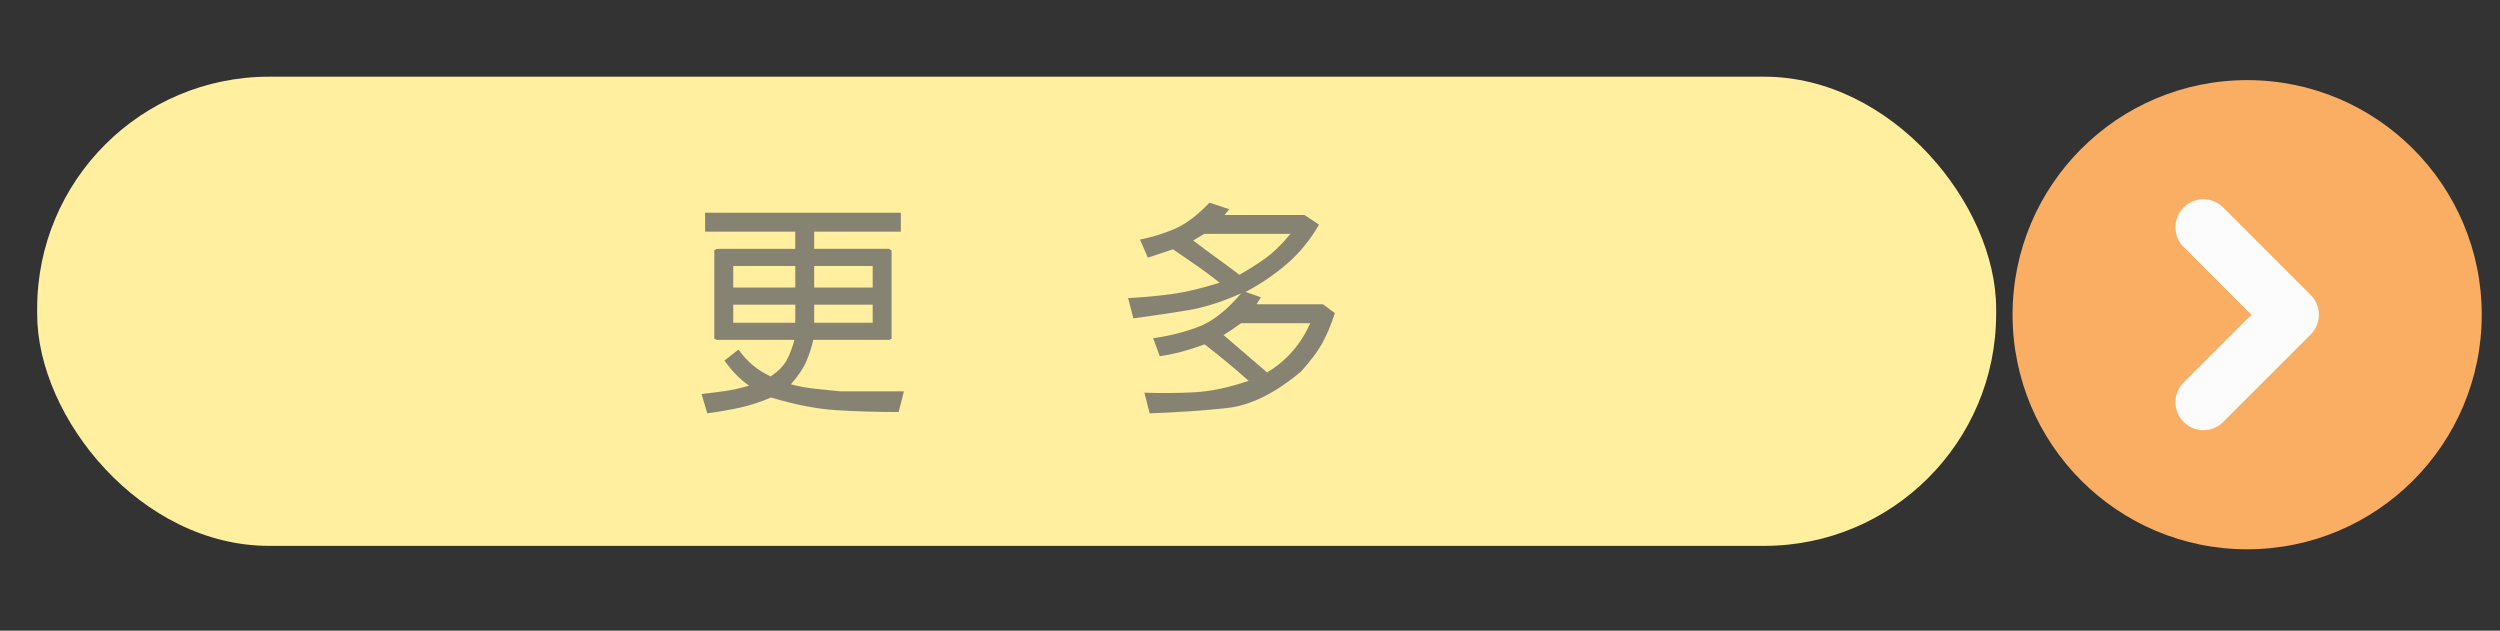 <?xml version="1.0" encoding="UTF-8"?>
<svg id="_圖層_1" data-name="圖層_1" xmlns="http://www.w3.org/2000/svg" version="1.1" viewBox="0 0 133.213 33.607">
  <rect x="0" y="0" width="133.213" height="33.607" fill="#333333" stroke="none"/>
  <!-- Generator: Adobe Illustrator 30.0.0, SVG Export Plug-In . SVG Version: 2.1.1 Build 123)  -->
  <rect x="1.98" y="4.087" width="104.385" height="25" rx="12.357" ry="12.357" fill="#ffef9f"/>
  <g>
    <path d="M37.571,12.345v-1.008h10.43v1.008h-4.617v.914h3.984l.141.094v4.688l-.117.07h-4.055c-.094.406-.219.791-.375,1.154s-.43.768-.82,1.213c.453.117.875.195,1.266.234s.844.086,1.359.141h3.398l-.281,1.102c-1.188,0-2.299-.033-3.334-.1s-2.189-.291-3.463-.674c-.594.25-1.152.432-1.676.545s-1.098.213-1.723.299l-.305-1.031c.422-.047.828-.098,1.219-.152s.828-.152,1.312-.293c-.266-.188-.502-.389-.709-.604s-.408-.459-.604-.732l.75-.586c.234.328.49.607.768.838s.592.428.943.592c.406-.266.695-.561.867-.885s.305-.678.398-1.061h-4.148l-.117-.07v-4.711l.141-.07h4.172v-.914h-4.805ZM42.376,14.173h-3.305v1.148h3.305v-1.148ZM42.376,16.236h-3.305v.961h3.305v-.961ZM46.501,14.173h-3.117v1.148h3.117v-1.148ZM46.501,16.236h-3.117v.961h3.117v-.961Z" fill="#878373"/>
    <path d="M60.745,12.767c.625-.125,1.234-.312,1.828-.562s1.219-.719,1.875-1.406l1.055.352-.258.305h4.266l.773.516c-.469.812-1.035,1.506-1.699,2.08s-1.402,1.076-2.215,1.506l.82.281-.234.375h3.539l.633.469c-.172.547-.381,1.055-.627,1.523s-.639,1-1.178,1.594c-1.383,1.156-2.689,1.803-3.92,1.939s-2.611.232-4.143.287l-.281-1.102c.953.031,1.852.023,2.695-.023s1.797-.25,2.859-.609c-.422-.375-.811-.709-1.166-1.002s-.748-.607-1.178-.943c-.422.156-.812.283-1.172.381s-.766.182-1.219.252l-.352-.961c.781-.102,1.564-.295,2.35-.58s1.564-.889,2.338-1.811c-1,.453-1.943.754-2.83.902s-1.857.293-2.912.434l-.281-1.078c.852-.047,1.641-.121,2.367-.223s1.562-.301,2.508-.598c-.43-.344-.834-.646-1.213-.908s-.803-.553-1.271-.873l-1.336.445-.422-.961ZM68.76,12.462h-4.594l-.586.352c.406.312.797.604,1.172.873s.805.588,1.289.955c.477-.266.936-.557,1.377-.873s.889-.752,1.342-1.307ZM69.815,17.22h-3.68c-.172.125-.33.236-.475.334s-.299.197-.463.299l2.32,1.992c.531-.32.988-.703,1.371-1.148s.691-.938.926-1.477Z" fill="#878373"/>
  </g>
  <circle cx="119.74" cy="16.769" r="12.5" fill="#f9ae64"/>
  <path d="M123.125,15.716l-4.664-4.664c-.582-.582-1.525-.582-2.106,0-.582.582-.582,1.525,0,2.106l3.611,3.611-3.611,3.611c-.582.582-.582,1.525,0,2.106.291.291.672.436,1.053.436s.762-.145,1.053-.436l4.664-4.664c.582-.582.582-1.525,0-2.106Z" fill="#fcfcfc"/>
  <rect x="-180.502" y="4.087" width="104.385" height="25" rx="12.357" ry="12.357" fill="#c1fba4"/>
  <g>
    <path d="M-144.913,12.345v-1.008h10.43v1.008h-4.617v.914h3.984l.141.094v4.688l-.117.07h-4.055c-.094.406-.219.791-.375,1.154s-.43.768-.82,1.213c.453.117.875.195,1.266.234s.844.086,1.359.141h3.398l-.281,1.102c-1.188,0-2.299-.033-3.334-.1s-2.189-.291-3.463-.674c-.594.25-1.152.432-1.676.545s-1.098.213-1.723.299l-.305-1.031c.422-.047.828-.098,1.219-.152s.828-.152,1.312-.293c-.266-.188-.502-.389-.709-.604s-.408-.459-.604-.732l.75-.586c.234.328.49.607.768.838s.592.428.943.592c.406-.266.695-.561.867-.885s.305-.678.398-1.061h-4.148l-.117-.07v-4.711l.141-.07h4.172v-.914h-4.805ZM-140.108,14.173h-3.305v1.148h3.305v-1.148ZM-140.108,16.236h-3.305v.961h3.305v-.961ZM-135.983,14.173h-3.117v1.148h3.117v-1.148ZM-135.983,16.236h-3.117v.961h3.117v-.961Z" fill="#65775a"/>
    <path d="M-121.738,12.767c.625-.125,1.234-.312,1.828-.562s1.219-.719,1.875-1.406l1.055.352-.258.305h4.266l.773.516c-.469.812-1.035,1.506-1.699,2.08s-1.402,1.076-2.215,1.506l.82.281-.234.375h3.539l.633.469c-.172.547-.381,1.055-.627,1.523s-.639,1-1.178,1.594c-1.383,1.156-2.689,1.803-3.92,1.939s-2.611.232-4.143.287l-.281-1.102c.953.031,1.852.023,2.695-.023s1.797-.25,2.859-.609c-.422-.375-.811-.709-1.166-1.002s-.748-.607-1.178-.943c-.422.156-.812.283-1.172.381s-.766.182-1.219.252l-.352-.961c.781-.102,1.564-.295,2.35-.58s1.564-.889,2.338-1.811c-1,.453-1.943.754-2.83.902s-1.857.293-2.912.434l-.281-1.078c.852-.047,1.641-.121,2.367-.223s1.562-.301,2.508-.598c-.43-.344-.834-.646-1.213-.908s-.803-.553-1.271-.873l-1.336.445-.422-.961ZM-113.722,12.462h-4.594l-.586.352c.406.312.797.604,1.172.873s.805.588,1.289.955c.477-.266.936-.557,1.377-.873s.889-.752,1.342-1.307ZM-112.667,17.22h-3.68c-.172.125-.33.236-.475.334s-.299.197-.463.299l2.32,1.992c.531-.32.988-.703,1.371-1.148s.691-.938.926-1.477Z" fill="#65775a"/>
  </g>
  <circle cx="-62.743" cy="16.769" r="12.5" fill="#f9ae64"/>
  <path d="M-59.357,15.716l-4.664-4.664c-.582-.582-1.525-.582-2.106,0-.582.582-.582,1.525,0,2.106l3.611,3.611-3.611,3.611c-.582.582-.582,1.525,0,2.106.291.291.672.436,1.053.436s.762-.145,1.053-.436l4.664-4.664c.582-.582.582-1.525,0-2.106Z" fill="#fcfcfc"/>
  <rect x="-351.111" y="4.087" width="104.385" height="25" rx="-71.17" ry="-71.17" fill="#9ac482"/>
  <g>
    <path d="M-315.521,12.345v-1.008h10.43v1.008h-4.617v.914h3.984l.141.094v4.688l-.117.07h-4.055c-.094.406-.219.791-.375,1.154s-.43.768-.82,1.213c.453.117.875.195,1.266.234s.844.086,1.359.141h3.398l-.281,1.102c-1.188,0-2.299-.033-3.334-.1s-2.189-.291-3.463-.674c-.594.25-1.152.432-1.676.545s-1.098.213-1.723.299l-.305-1.031c.422-.047.828-.098,1.219-.152s.828-.152,1.312-.293c-.266-.188-.502-.389-.709-.604s-.408-.459-.604-.732l.75-.586c.234.328.49.607.768.838s.592.428.943.592c.406-.266.695-.561.867-.885s.305-.678.398-1.061h-4.148l-.117-.07v-4.711l.141-.07h4.172v-.914h-4.805ZM-310.716,14.173h-3.305v1.148h3.305v-1.148ZM-310.716,16.236h-3.305v.961h3.305v-.961ZM-306.591,14.173h-3.117v1.148h3.117v-1.148ZM-306.591,16.236h-3.117v.961h3.117v-.961Z" fill="#fcfcfc"/>
    <path d="M-292.346,12.767c.625-.125,1.234-.312,1.828-.562s1.219-.719,1.875-1.406l1.055.352-.258.305h4.266l.773.516c-.469.812-1.035,1.506-1.699,2.08s-1.402,1.076-2.215,1.506l.82.281-.234.375h3.539l.633.469c-.172.547-.381,1.055-.627,1.523s-.639,1-1.178,1.594c-1.383,1.156-2.689,1.803-3.92,1.939s-2.611.232-4.143.287l-.281-1.102c.953.031,1.852.023,2.695-.023s1.797-.25,2.859-.609c-.422-.375-.811-.709-1.166-1.002s-.748-.607-1.178-.943c-.422.156-.812.283-1.172.381s-.766.182-1.219.252l-.352-.961c.781-.102,1.564-.295,2.35-.58s1.564-.889,2.338-1.811c-1,.453-1.943.754-2.83.902s-1.857.293-2.912.434l-.281-1.078c.852-.047,1.641-.121,2.367-.223s1.562-.301,2.508-.598c-.43-.344-.834-.646-1.213-.908s-.803-.553-1.271-.873l-1.336.445-.422-.961ZM-284.33,12.462h-4.594l-.586.352c.406.312.797.604,1.172.873s.805.588,1.289.955c.477-.266.936-.557,1.377-.873s.889-.752,1.342-1.307ZM-283.276,17.22h-3.68c-.172.125-.33.236-.475.334s-.299.197-.463.299l2.32,1.992c.531-.32.988-.703,1.371-1.148s.691-.938.926-1.477Z" fill="#fcfcfc"/>
  </g>
  <circle cx="-233.351" cy="16.769" r="12.5" fill="#ed8b21"/>
  <path d="M-229.966,15.716l-4.664-4.664c-.582-.582-1.525-.582-2.106,0-.582.582-.582,1.525,0,2.106l3.611,3.611-3.611,3.611c-.582.582-.582,1.525,0,2.106.291.291.672.436,1.053.436s.762-.145,1.053-.436l4.664-4.664c.582-.582.582-1.525,0-2.106Z" fill="#fcfcfc"/>
  <line x1="-349.111" y1="84.896" x2="131.691" y2="84.896" fill="none" stroke="#9ac482" stroke-miterlimit="10" stroke-width="2"/>
</svg>